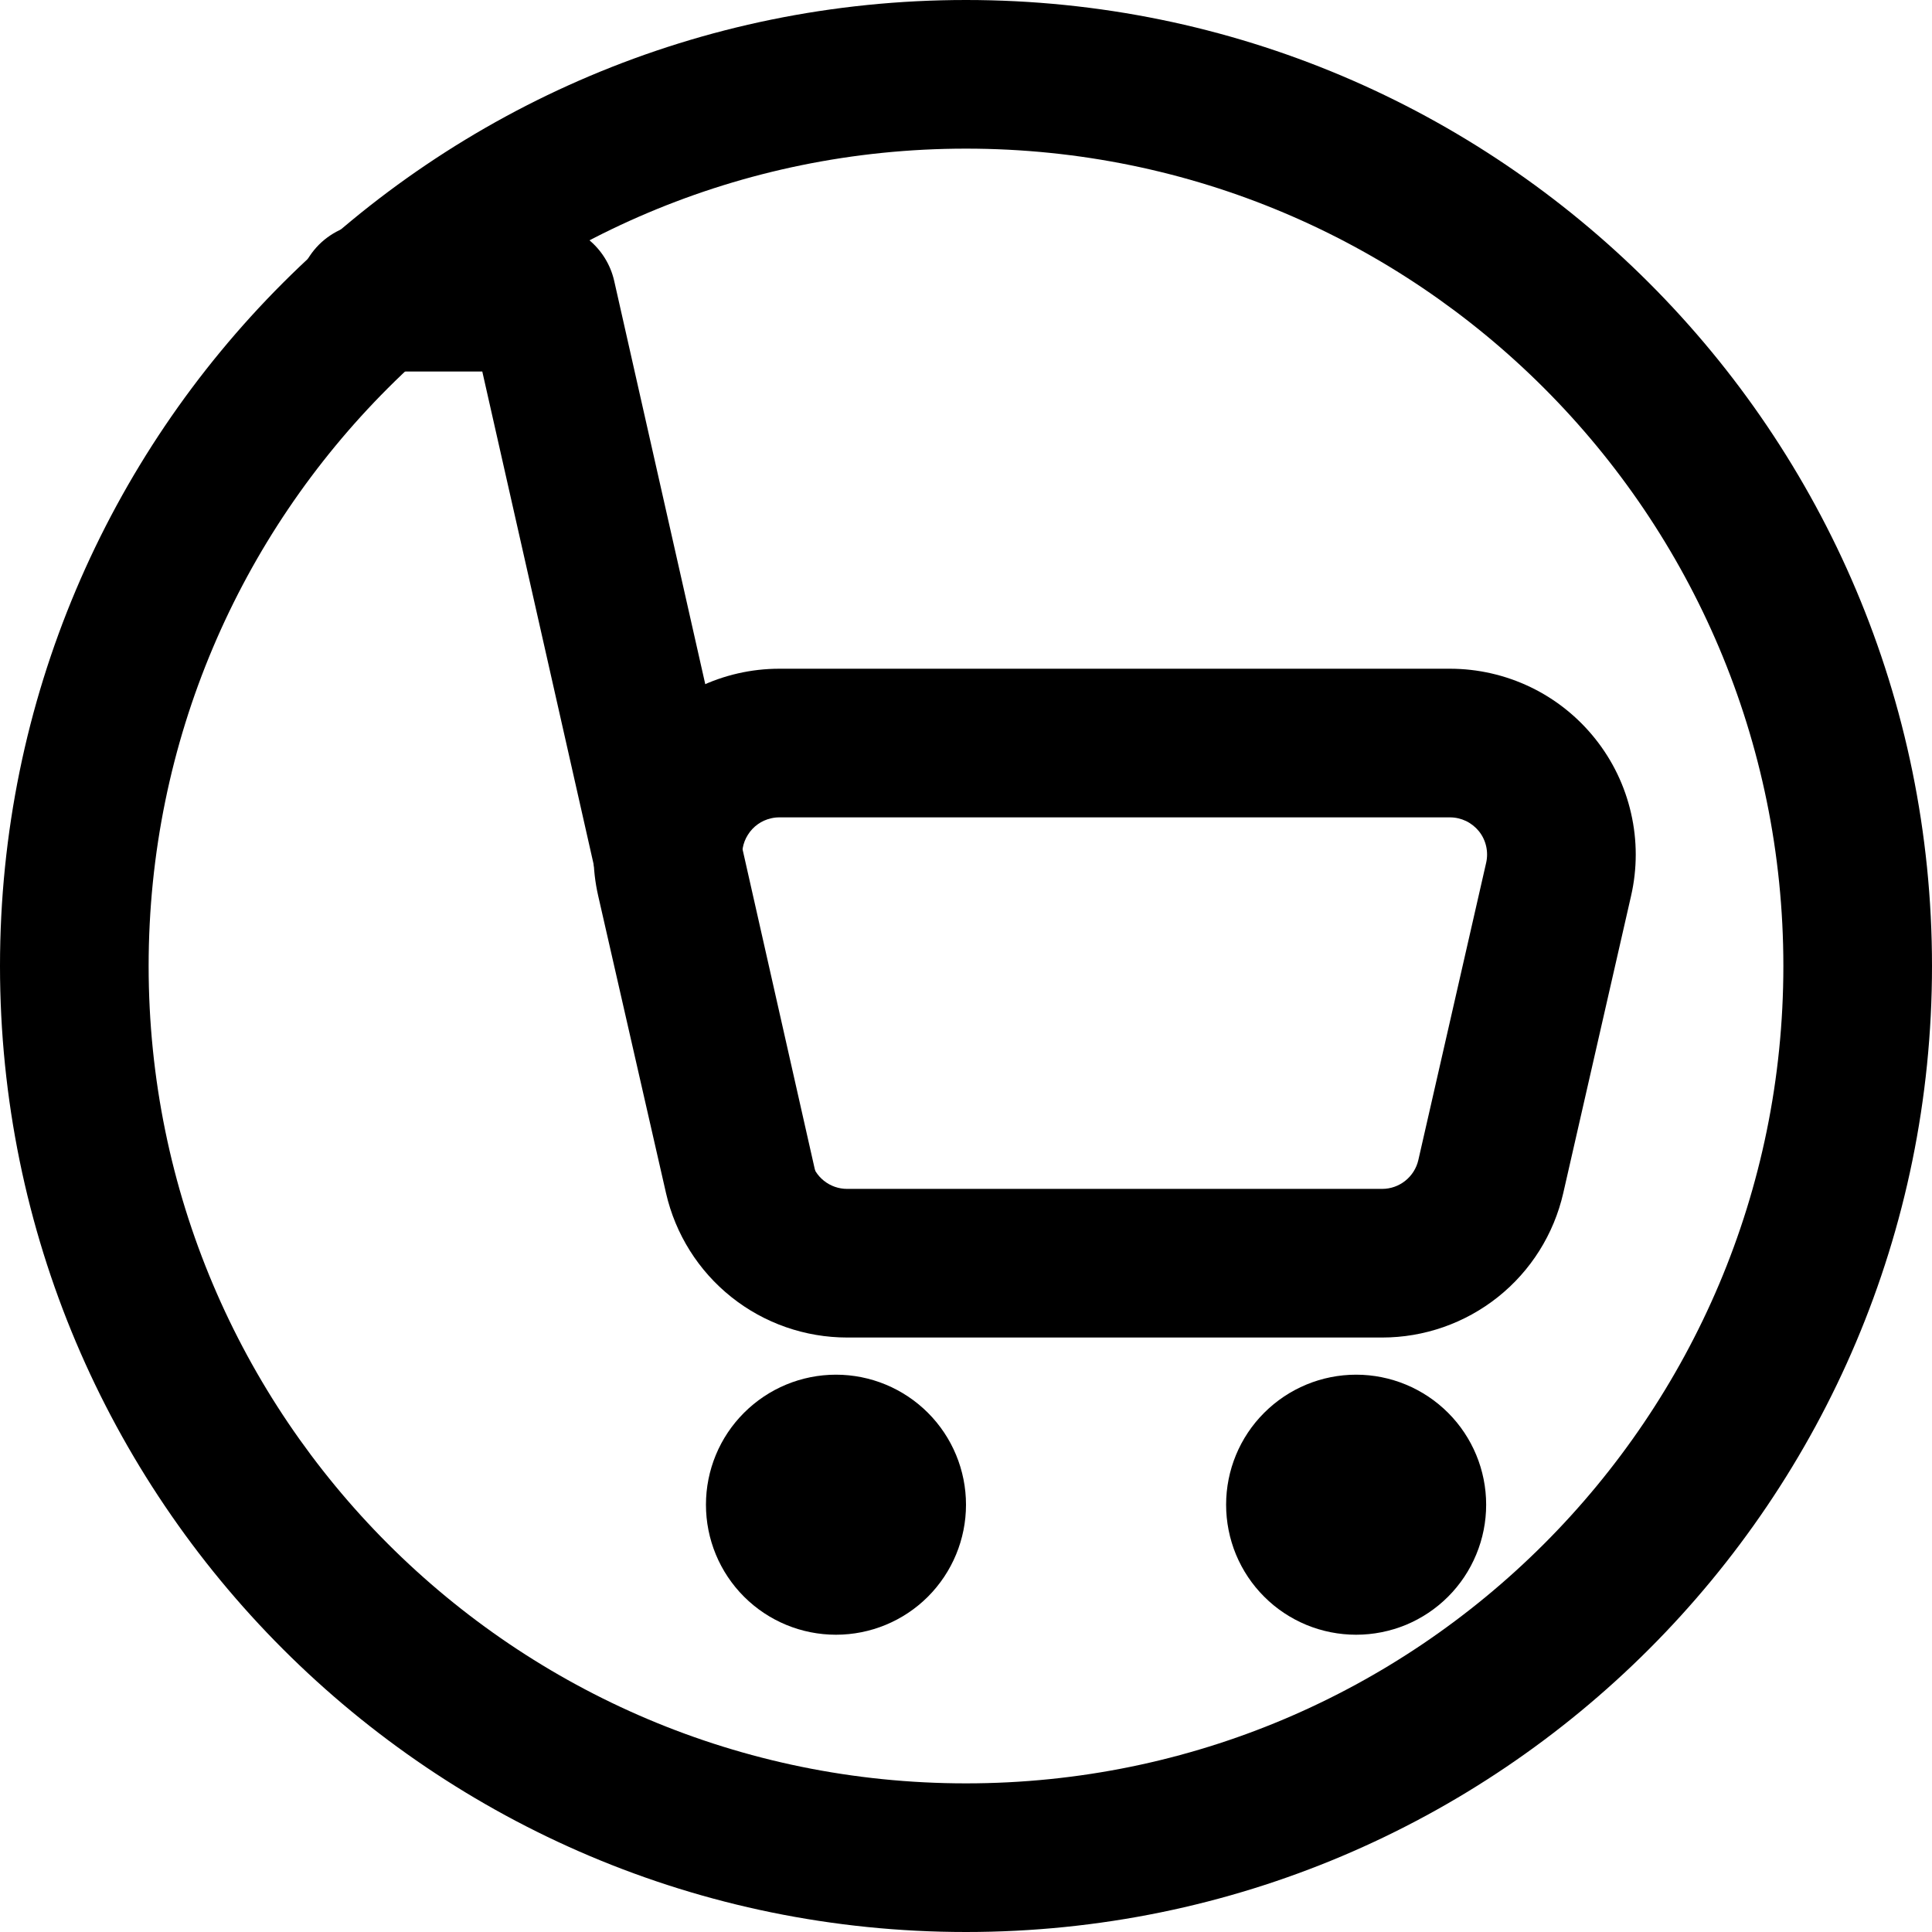 <svg width="30" height="30" viewBox="0 0 30 30" fill="none" xmlns="http://www.w3.org/2000/svg">
<path fill-rule="evenodd" clip-rule="evenodd" d="M22.515 10.384H12.101C11.667 10.384 11.239 10.482 10.849 10.67C10.458 10.858 10.115 11.132 9.845 11.471C9.575 11.81 9.385 12.205 9.288 12.628C9.192 13.05 9.192 13.489 9.289 13.912L10.342 18.527C10.488 19.164 10.845 19.733 11.356 20.14C11.867 20.548 12.502 20.769 13.155 20.769H21.462C22.115 20.769 22.749 20.547 23.26 20.14C23.771 19.733 24.128 19.164 24.274 18.527L25.327 13.912C25.424 13.489 25.424 13.05 25.327 12.628C25.231 12.205 25.041 11.81 24.77 11.471C24.5 11.132 24.157 10.858 23.767 10.67C23.376 10.482 22.948 10.384 22.515 10.384ZM11.972 12.707C12.014 12.697 12.057 12.692 12.101 12.692H22.515C22.602 12.692 22.687 12.712 22.765 12.749C22.843 12.787 22.912 12.842 22.966 12.909C23.02 12.977 23.058 13.056 23.077 13.141C23.096 13.225 23.096 13.313 23.077 13.397L22.024 18.013C21.995 18.14 21.923 18.254 21.821 18.335C21.719 18.417 21.592 18.461 21.462 18.461H13.154C13.023 18.461 12.897 18.417 12.794 18.335C12.692 18.254 12.621 18.14 12.592 18.013L11.539 13.397C11.505 13.248 11.531 13.092 11.613 12.963C11.694 12.833 11.823 12.741 11.972 12.707Z" fill="black"/>
<path d="M7.489 5.769H5.769C5.463 5.769 5.17 5.648 4.953 5.431C4.737 5.215 4.615 4.921 4.615 4.615C4.615 4.309 4.737 4.016 4.953 3.799C5.17 3.583 5.463 3.461 5.769 3.461H8.412C8.673 3.462 8.927 3.551 9.132 3.714C9.336 3.878 9.479 4.106 9.537 4.361L12.664 18.208C12.702 18.357 12.71 18.513 12.688 18.666C12.665 18.819 12.612 18.966 12.531 19.098C12.451 19.23 12.345 19.344 12.219 19.434C12.094 19.524 11.951 19.588 11.8 19.622C11.65 19.656 11.494 19.66 11.341 19.632C11.189 19.605 11.044 19.547 10.915 19.462C10.786 19.378 10.675 19.268 10.588 19.14C10.502 19.011 10.443 18.867 10.414 18.715L7.489 5.769ZM15 23.365C15 23.901 14.787 24.414 14.409 24.793C14.03 25.172 13.516 25.384 12.981 25.384C12.445 25.384 11.932 25.172 11.553 24.793C11.174 24.414 10.962 23.901 10.962 23.365C10.962 22.83 11.174 22.316 11.553 21.938C11.932 21.559 12.445 21.346 12.981 21.346C13.516 21.346 14.03 21.559 14.409 21.938C14.787 22.316 15 22.83 15 23.365ZM23.077 23.365C23.077 23.63 23.025 23.893 22.923 24.138C22.822 24.383 22.673 24.606 22.486 24.793C22.298 24.981 22.076 25.129 21.831 25.231C21.585 25.332 21.323 25.384 21.058 25.384C20.793 25.384 20.53 25.332 20.285 25.231C20.04 25.129 19.817 24.981 19.63 24.793C19.442 24.606 19.294 24.383 19.192 24.138C19.091 23.893 19.039 23.63 19.039 23.365C19.039 22.83 19.251 22.316 19.63 21.938C20.009 21.559 20.522 21.346 21.058 21.346C21.593 21.346 22.107 21.559 22.486 21.938C22.864 22.316 23.077 22.83 23.077 23.365Z" fill="black"/>
<path fill-rule="evenodd" clip-rule="evenodd" d="M15 27.692C22.01 27.692 27.692 22.01 27.692 15C27.692 7.99 22.01 2.308 15 2.308C7.99 2.308 2.308 7.99 2.308 15C2.308 22.01 7.99 27.692 15 27.692ZM15 30C23.285 30 30 23.285 30 15C30 6.715 23.285 0 15 0C6.715 0 0 6.715 0 15C0 23.285 6.715 30 15 30Z" fill="black"/>
</svg>
